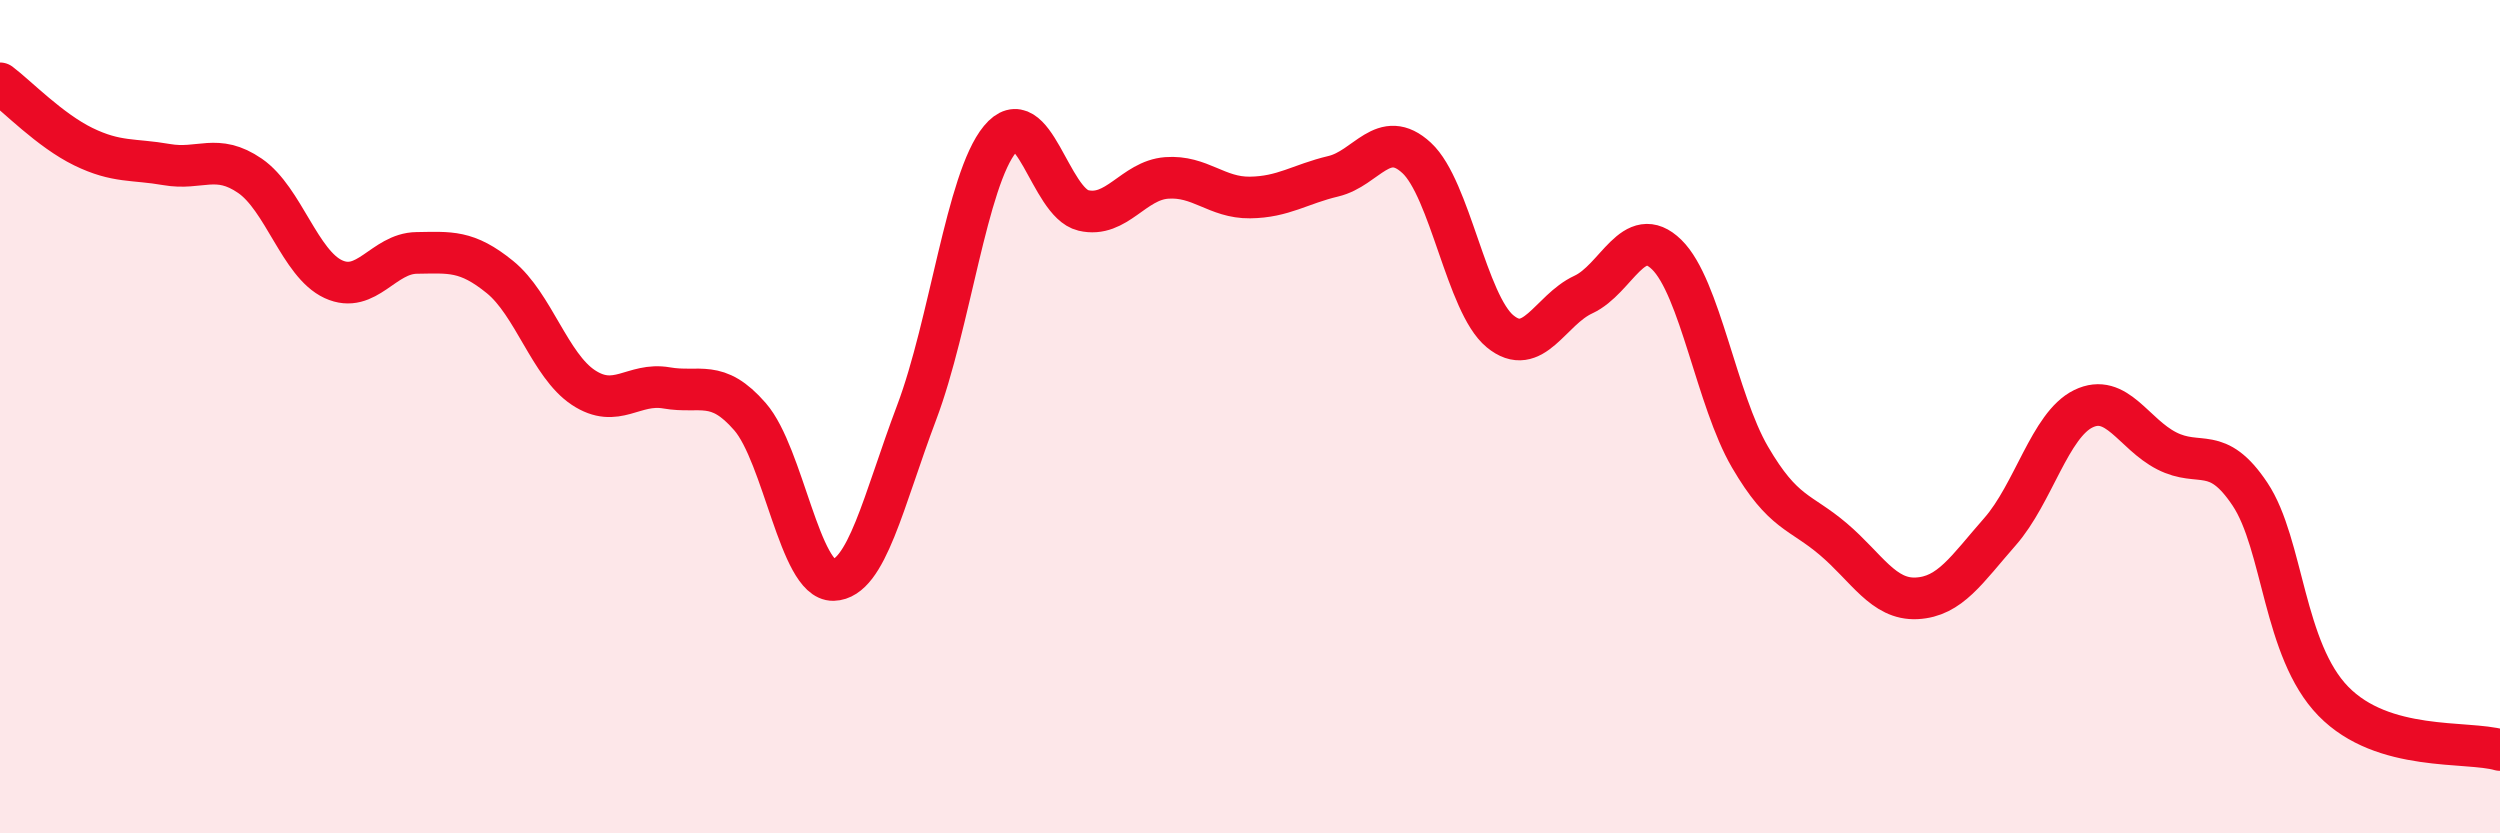 
    <svg width="60" height="20" viewBox="0 0 60 20" xmlns="http://www.w3.org/2000/svg">
      <path
        d="M 0,2 C 0.4,2.3 1.2,3.13 2,3.52 C 2.8,3.91 3.2,3.81 4,3.95 C 4.8,4.09 5.2,3.67 6,4.22 C 6.8,4.77 7.2,6.33 8,6.7 C 8.8,7.07 9.2,6.08 10,6.07 C 10.8,6.06 11.2,6 12,6.65 C 12.8,7.3 13.2,8.77 14,9.3 C 14.8,9.83 15.2,9.17 16,9.31 C 16.8,9.45 17.2,9.08 18,10 C 18.8,10.92 19.2,13.94 20,13.92 C 20.8,13.9 21.2,12.02 22,9.9 C 22.8,7.78 23.2,4.31 24,3.34 C 24.8,2.37 25.2,4.86 26,5.05 C 26.8,5.24 27.2,4.33 28,4.27 C 28.8,4.21 29.2,4.75 30,4.74 C 30.8,4.73 31.2,4.42 32,4.23 C 32.8,4.04 33.2,3.05 34,3.79 C 34.8,4.53 35.2,7.29 36,7.95 C 36.8,8.61 37.2,7.44 38,7.07 C 38.8,6.7 39.2,5.33 40,6.11 C 40.8,6.89 41.2,9.6 42,10.97 C 42.8,12.34 43.2,12.26 44,12.94 C 44.8,13.62 45.2,14.4 46,14.36 C 46.8,14.32 47.2,13.67 48,12.76 C 48.8,11.85 49.2,10.2 50,9.81 C 50.8,9.42 51.2,10.41 52,10.82 C 52.8,11.23 53.2,10.66 54,11.86 C 54.8,13.06 54.8,15.6 56,16.83 C 57.2,18.06 59.2,17.77 60,18L60 20L0 20Z"
        fill="#EB0A25"
        opacity="0.1"
        stroke-linecap="round"
        stroke-linejoin="round"
      />
      <path
        d="M 0,2 C 0.4,2.3 1.2,3.13 2,3.52 C 2.8,3.91 3.2,3.81 4,3.95 C 4.8,4.09 5.2,3.67 6,4.22 C 6.8,4.77 7.2,6.33 8,6.7 C 8.8,7.07 9.2,6.08 10,6.07 C 10.8,6.06 11.2,6 12,6.65 C 12.8,7.3 13.2,8.77 14,9.3 C 14.8,9.83 15.2,9.17 16,9.31 C 16.8,9.45 17.2,9.08 18,10 C 18.8,10.92 19.2,13.94 20,13.92 C 20.8,13.9 21.2,12.02 22,9.9 C 22.8,7.78 23.2,4.31 24,3.34 C 24.8,2.37 25.2,4.86 26,5.05 C 26.8,5.24 27.2,4.33 28,4.27 C 28.8,4.21 29.2,4.75 30,4.74 C 30.8,4.73 31.2,4.42 32,4.23 C 32.8,4.04 33.2,3.05 34,3.79 C 34.8,4.53 35.2,7.29 36,7.95 C 36.8,8.61 37.2,7.44 38,7.07 C 38.8,6.7 39.2,5.33 40,6.11 C 40.8,6.89 41.2,9.6 42,10.97 C 42.8,12.34 43.2,12.26 44,12.94 C 44.8,13.62 45.2,14.4 46,14.36 C 46.8,14.32 47.2,13.67 48,12.76 C 48.8,11.85 49.2,10.2 50,9.81 C 50.8,9.42 51.2,10.41 52,10.82 C 52.8,11.23 53.2,10.66 54,11.86 C 54.8,13.06 54.8,15.6 56,16.83 C 57.2,18.06 59.2,17.77 60,18"
        stroke="#EB0A25"
        stroke-width="1"
        fill="none"
        stroke-linecap="round"
        stroke-linejoin="round"
      />
    </svg>
  